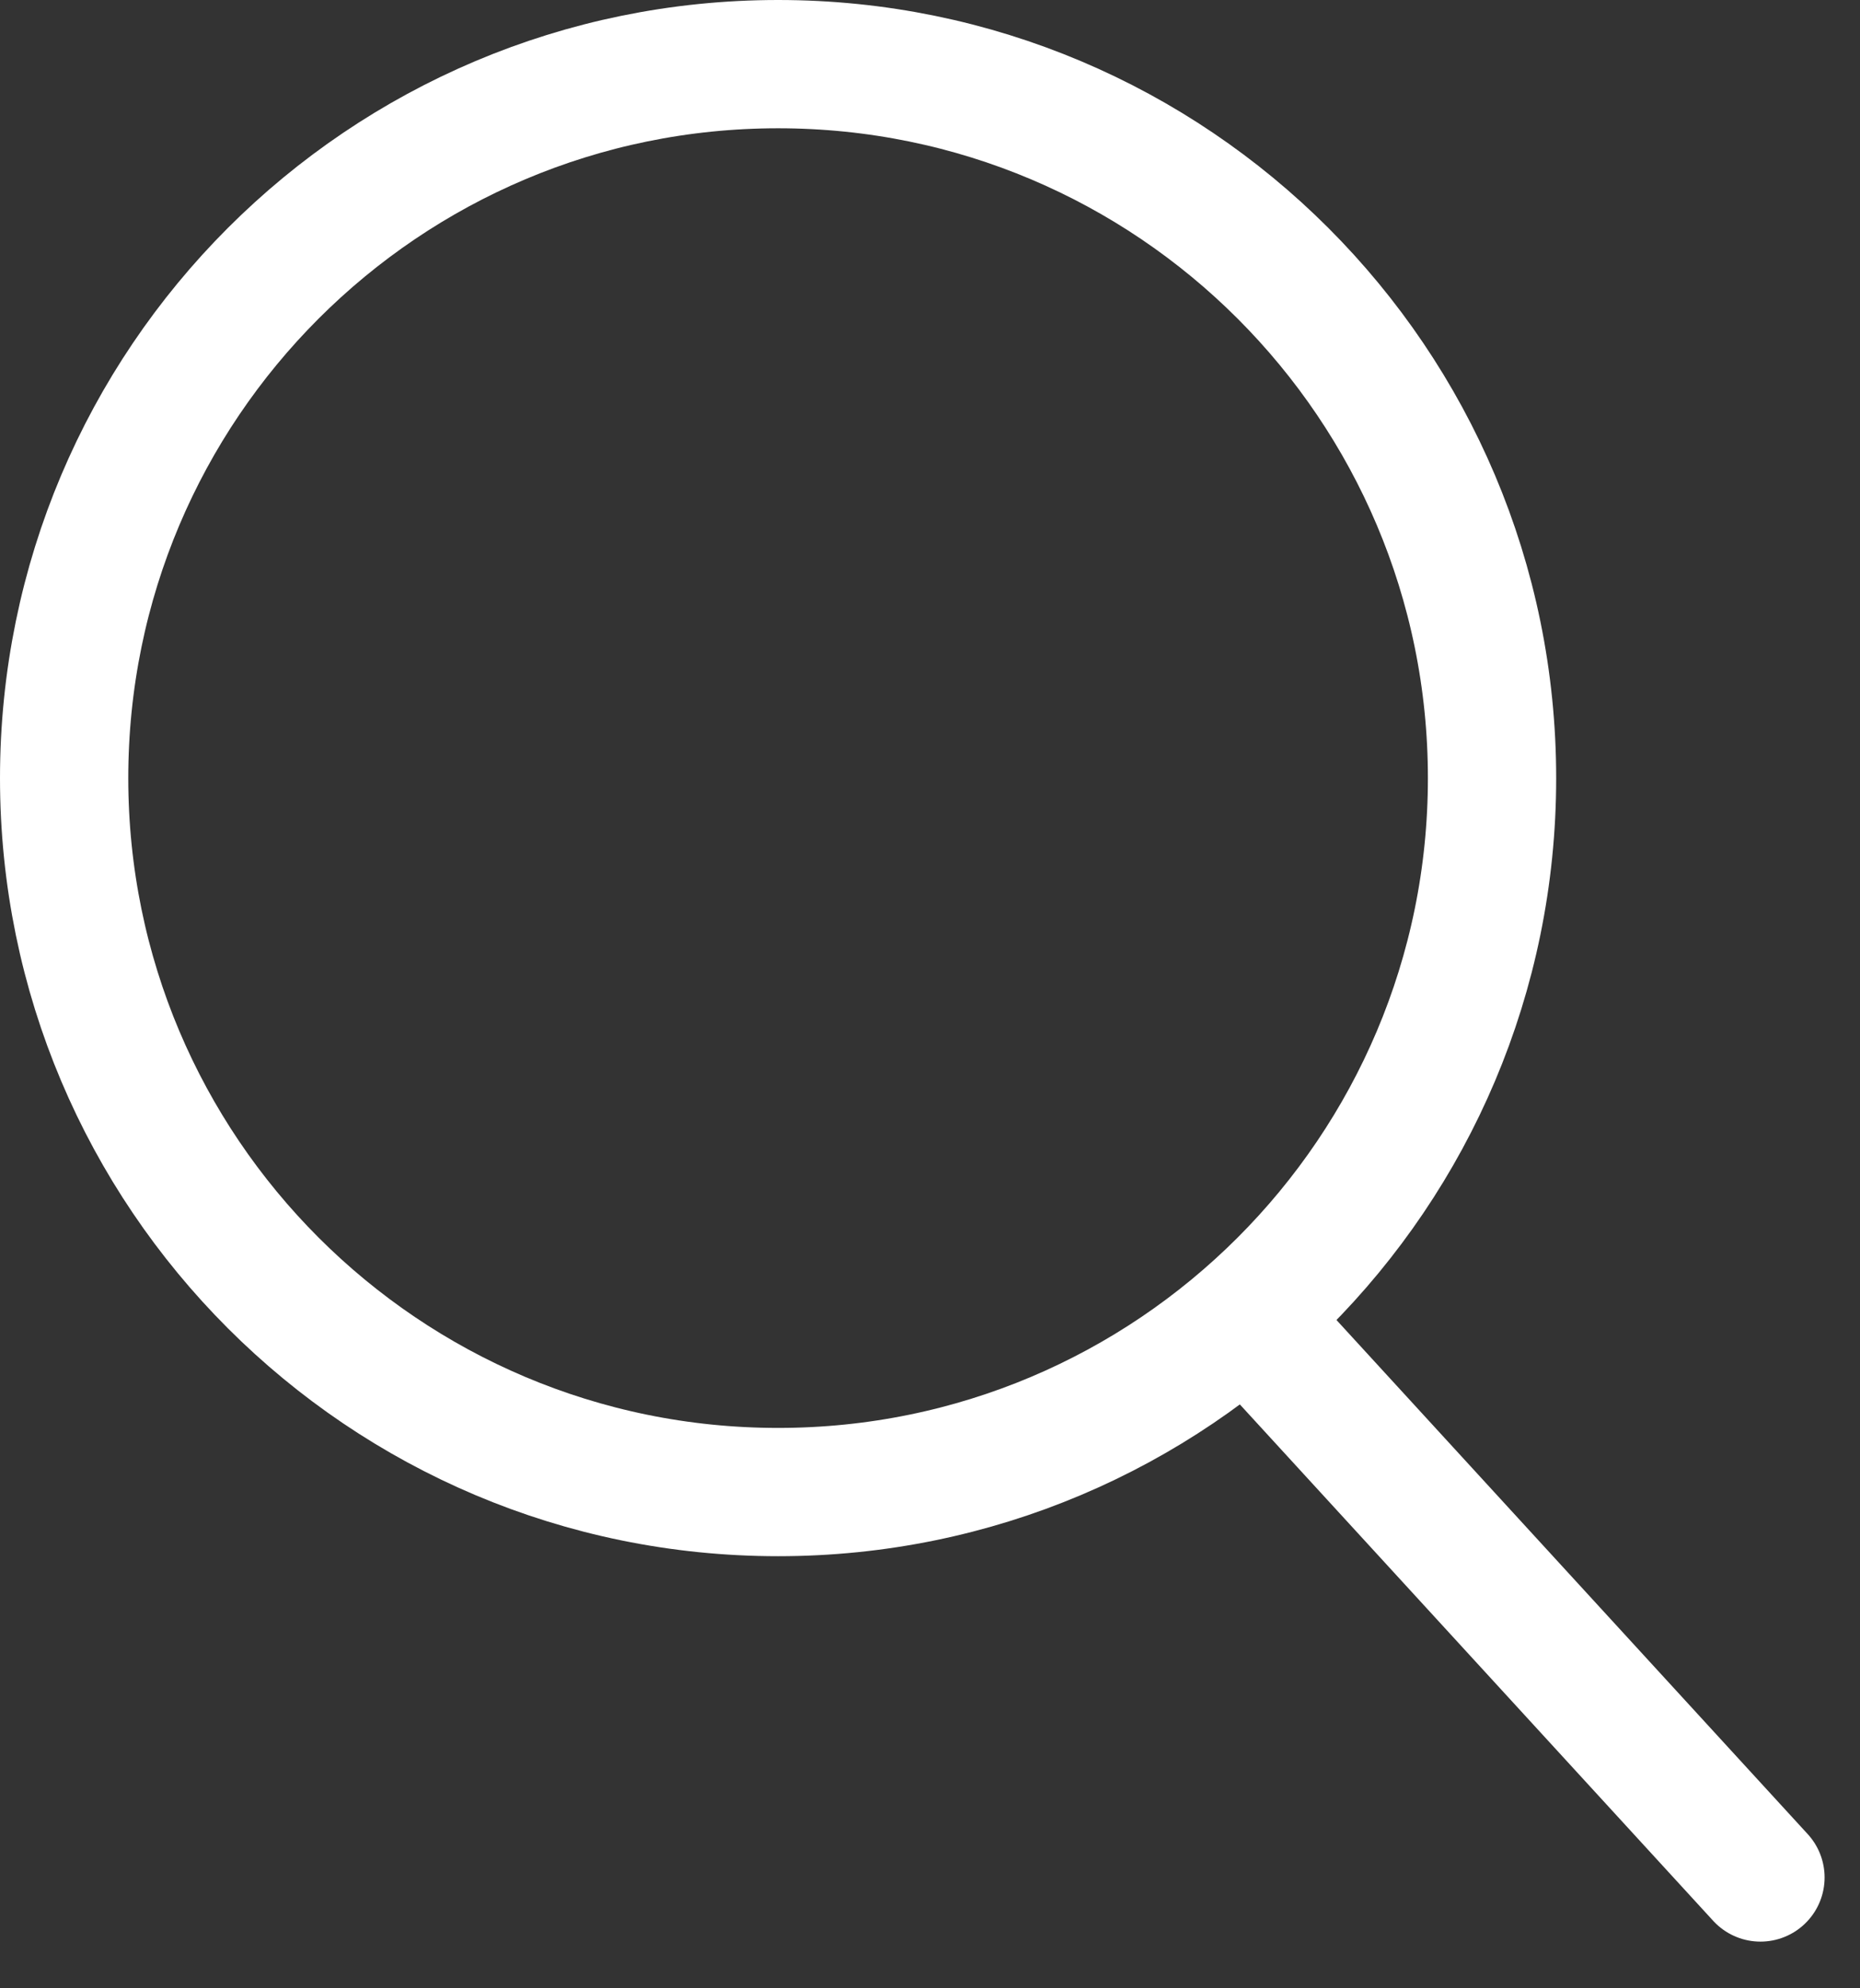 <?xml version="1.0" encoding="UTF-8"?> <svg xmlns="http://www.w3.org/2000/svg" width="29" height="31" viewBox="0 0 29 31" fill="none"><rect x="0" y="0" width="29" height="31" fill="#333333" stroke="none"/><g clip-path="url(#clip0_38_13)"><path d="M12.132 23.263C18.28 23.263 23.263 18.28 23.263 12.132C23.263 5.984 18.28 1 12.132 1C5.984 1 1 5.984 1 12.132C1 18.28 5.984 23.263 12.132 23.263Z" stroke="white" stroke-width="2"></path><path d="M19.729 20.851L27.448 29.272" stroke="white" stroke-width="2" stroke-linecap="round"></path></g><defs><clipPath id="clip0_38_13"><rect width="29" height="31" fill="white"></rect></clipPath></defs></svg> 